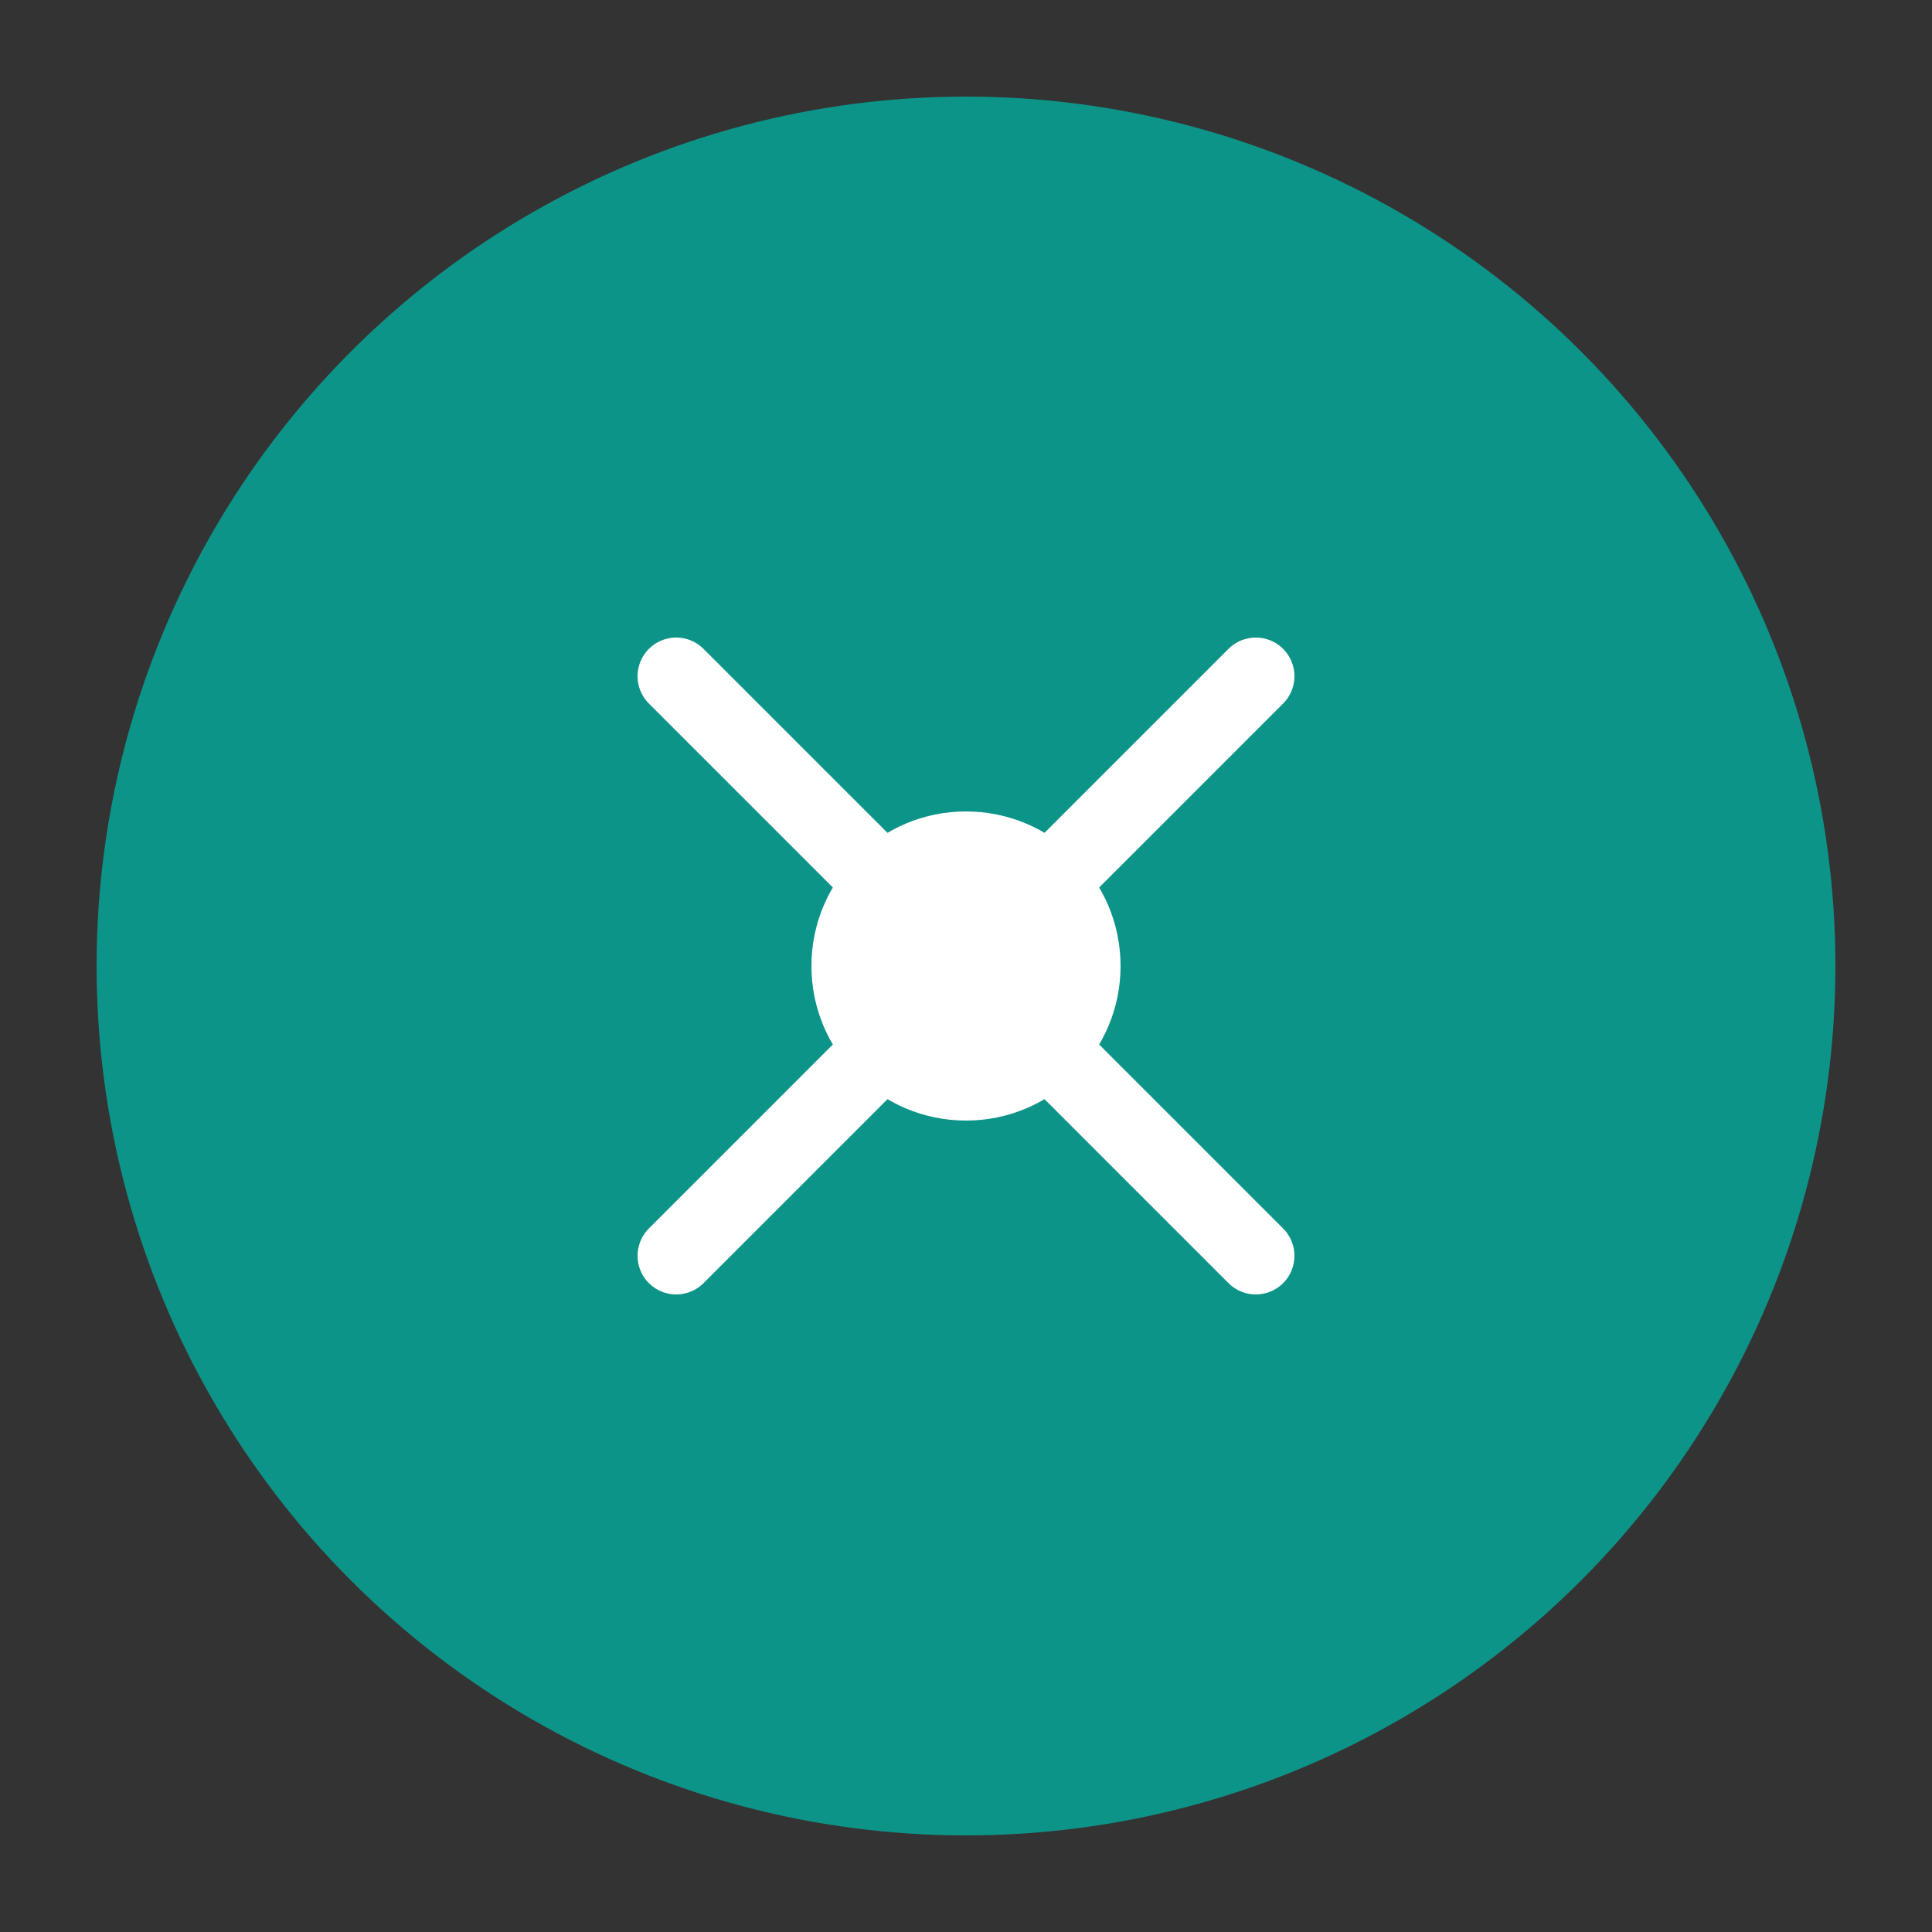 <svg xmlns="http://www.w3.org/2000/svg" viewBox="0 0 100 100">
  <rect x="0" y="0" width="100" height="100" fill="#333333" stroke="none"/>
  <circle cx="50" cy="50" r="45" fill="#0d9488"/>
  <path d="M35 35 L50 50 L65 35 M35 65 L50 50 L65 65" stroke="white" stroke-width="4" fill="none" stroke-linecap="round"/>
  <circle cx="50" cy="50" r="8" fill="white"/>
</svg>
